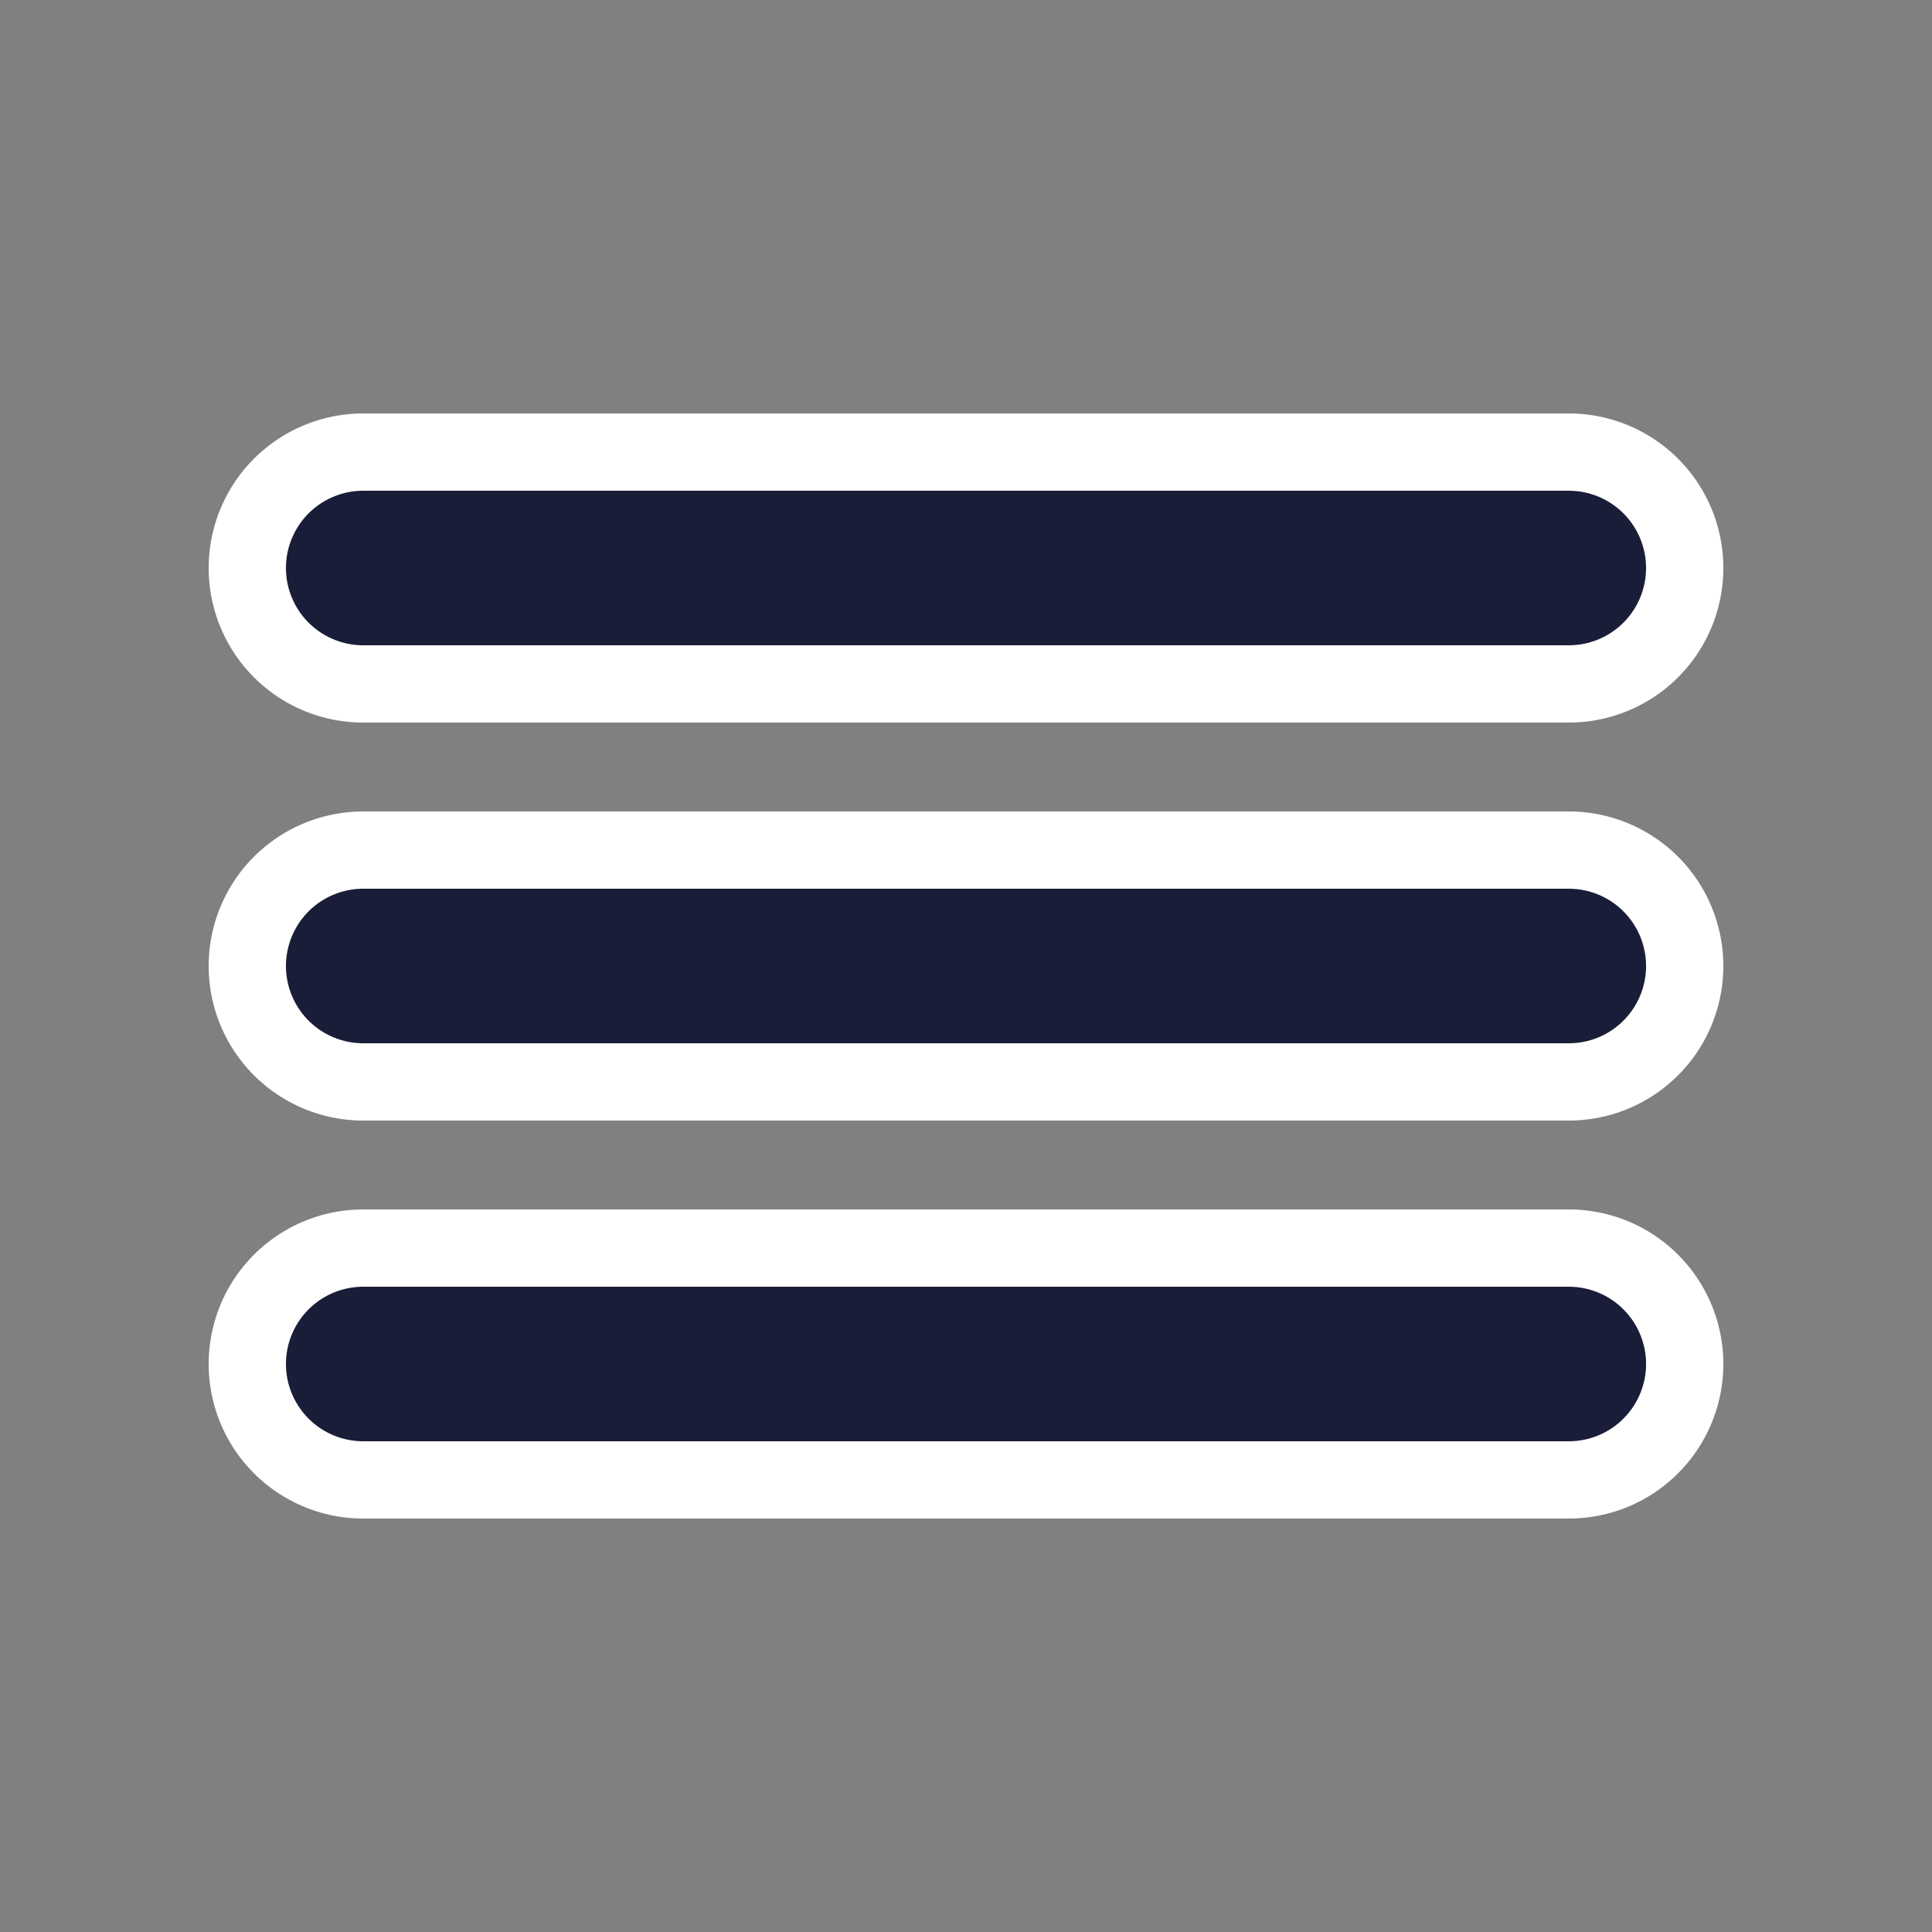 <?xml version="1.0" encoding="utf-8"?>
<!-- Generator: Adobe Illustrator 24.3.0, SVG Export Plug-In . SVG Version: 6.00 Build 0)  -->
<svg version="1.1" id="Layer_1" xmlns="http://www.w3.org/2000/svg" xmlns:xlink="http://www.w3.org/1999/xlink" x="0px" y="0px"
	 viewBox="0 0 50 50" width="50px" style="enable-background:new 0 0 50 50;" xml:space="preserve">
<rect x="0" y="0" width="50" height="50" fill="#808080" stroke="none"/>
<style type="text/css">
	.st0{fill:none;stroke:#1A1D37;stroke-width:4;stroke-linecap:round;stroke-linejoin:round;stroke-miterlimit:10;}
	.st1{fill:none;stroke:#ffffff;stroke-width:8;stroke-linecap:round;stroke-linejoin:round;stroke-miterlimit:10;}
</style>
<g>
	<line class="st1" x1="9.4" y1="14.7" x2="40.6" y2="14.7"/>
	<line class="st1" x1="9.4" y1="25" x2="40.6" y2="25"/>
	<line class="st1" x1="9.4" y1="35.3" x2="40.6" y2="35.3"/>
	<line class="st0" x1="9.4" y1="14.7" x2="40.6" y2="14.7"/>
	<line class="st0" x1="9.4" y1="25" x2="40.6" y2="25"/>
	<line class="st0" x1="9.4" y1="35.3" x2="40.6" y2="35.3"/>
</g>
</svg>
